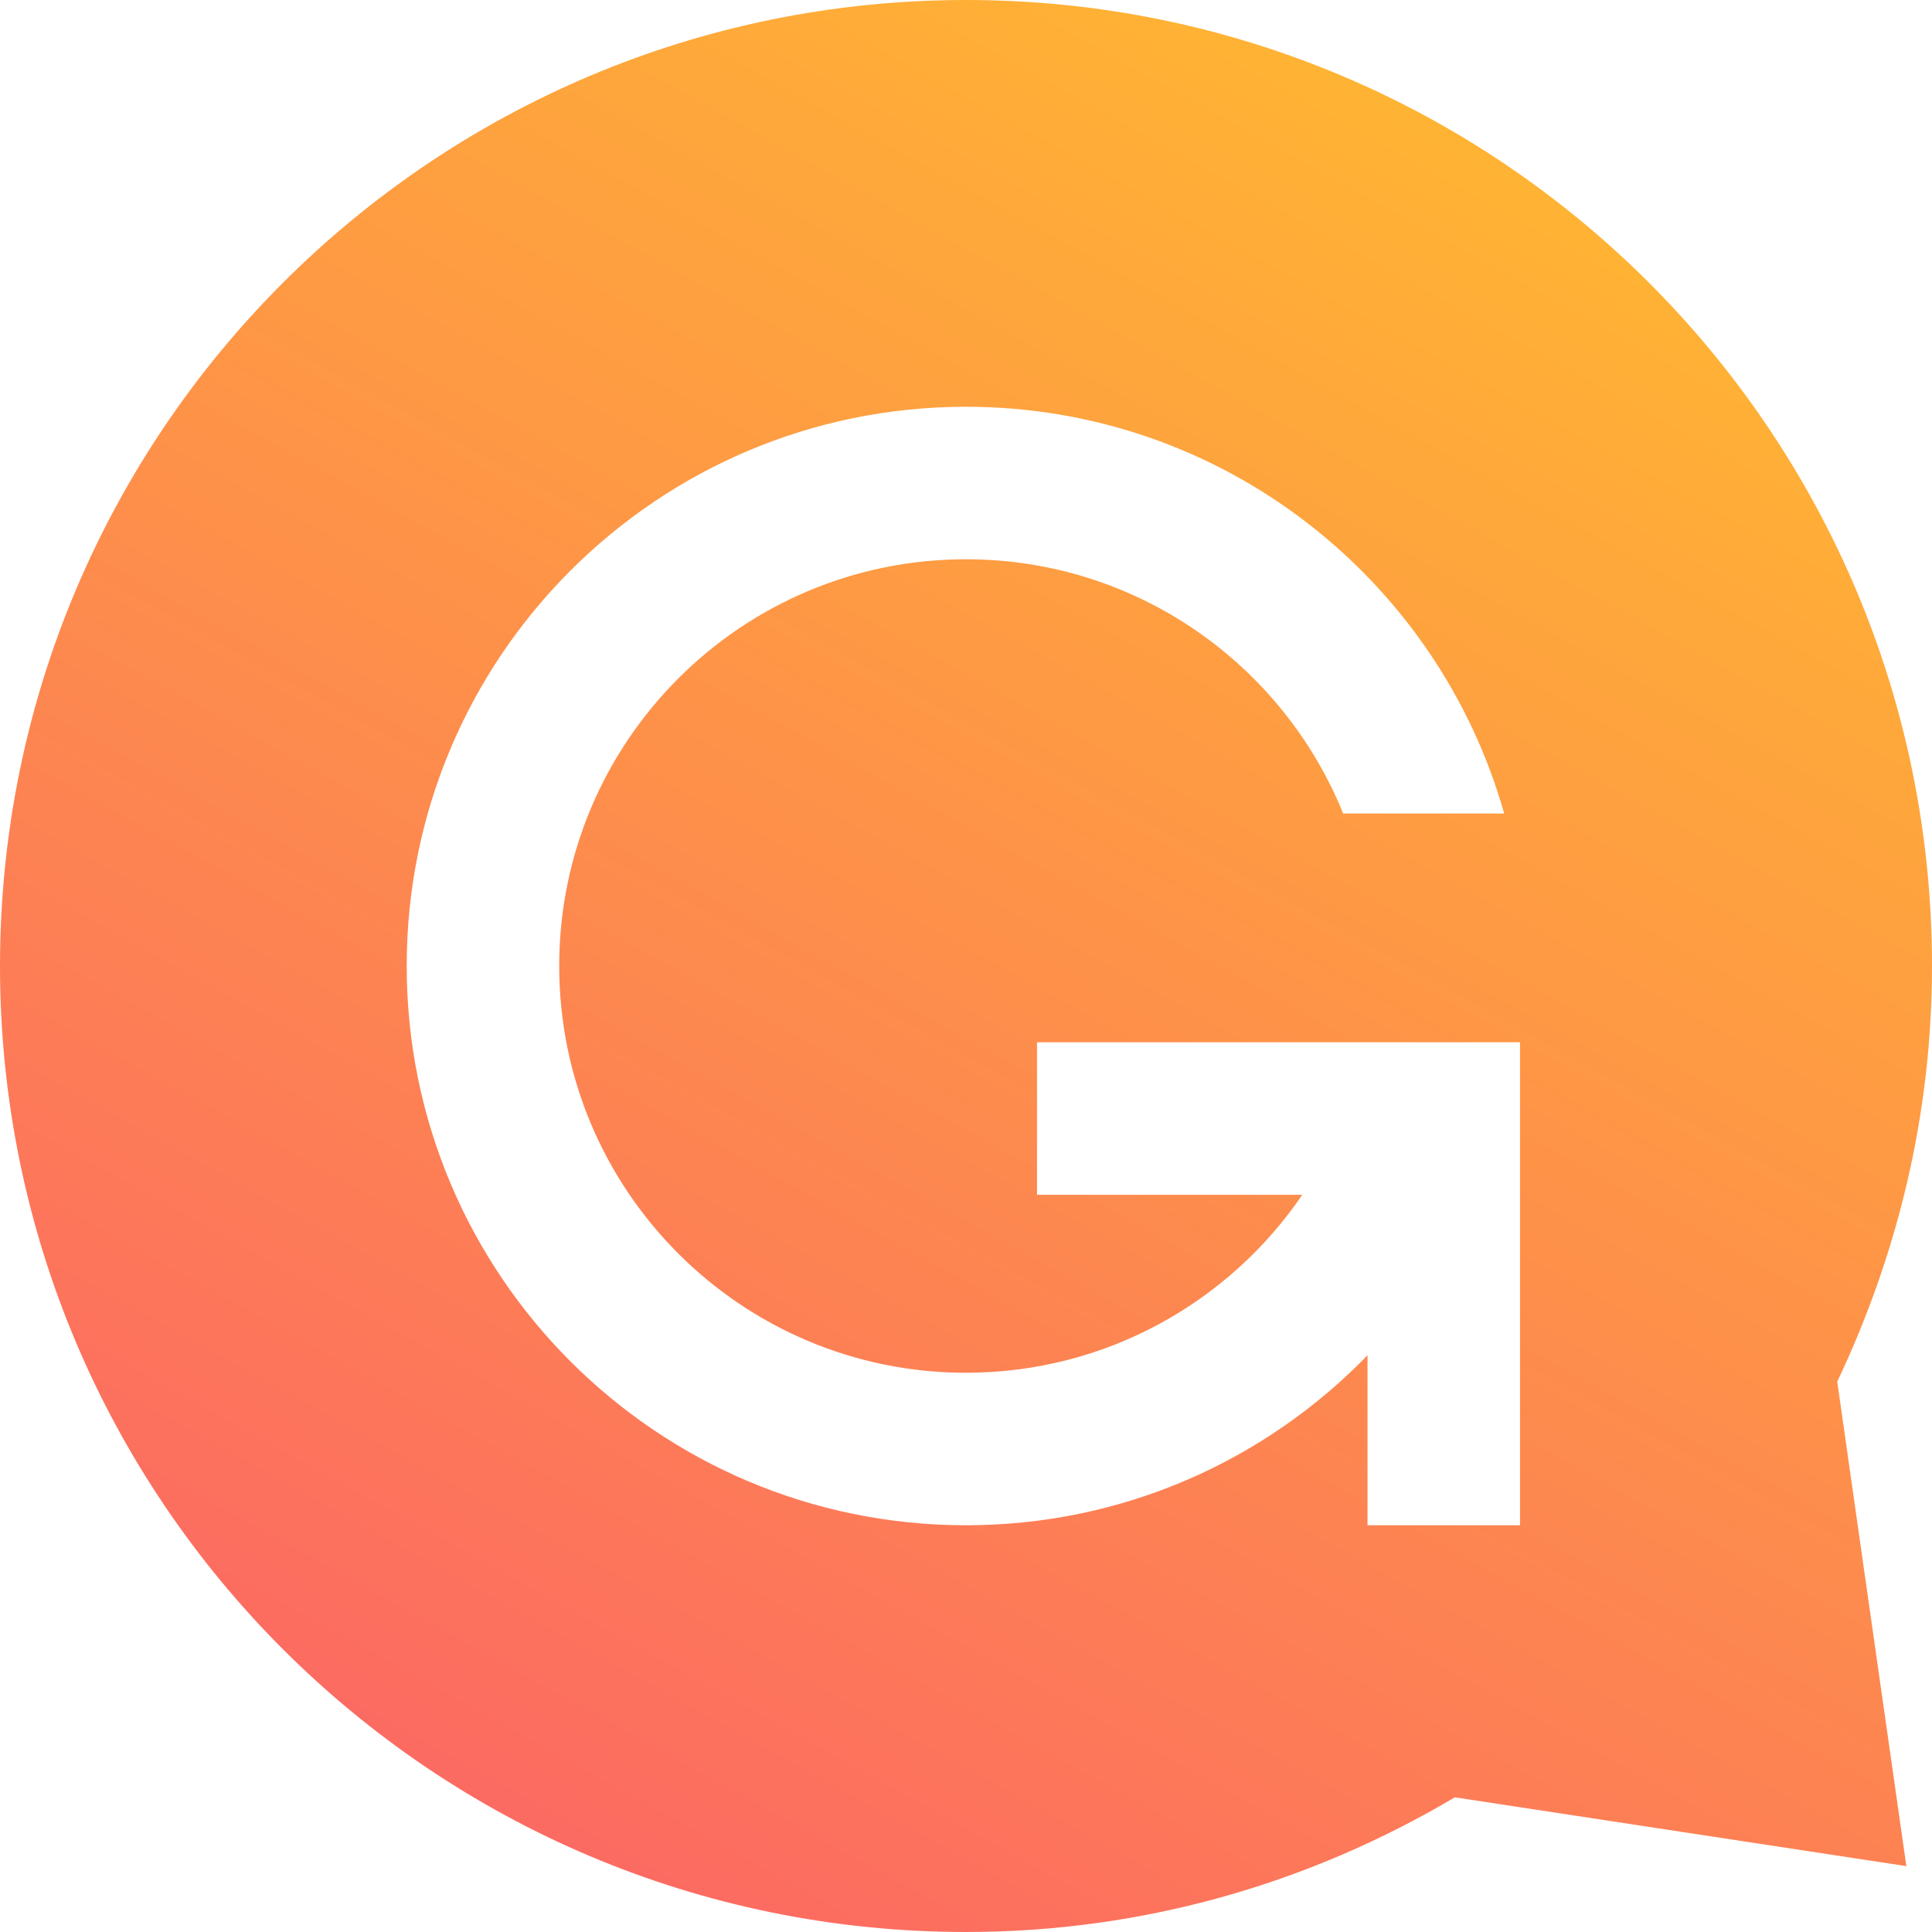 <svg width="63" height="63" viewBox="0 0 63 63" fill="none" xmlns="http://www.w3.org/2000/svg">
<path fill-rule="evenodd" clip-rule="evenodd" d="M60.852 51.664L59.91 45.054C61.861 40.934 63 36.38 63 31.5C63 14.096 48.904 0 31.5 0C14.096 0 0 14.096 0 31.5C0 48.904 14.096 63 31.5 63C37.355 63 42.777 61.373 47.44 58.608L62.164 60.852L60.852 51.664ZM42.466 38.961C40.079 42.464 36.057 44.764 31.499 44.764C24.174 44.764 18.235 38.826 18.235 31.5C18.235 24.175 24.174 18.237 31.499 18.237C37.065 18.237 41.83 21.666 43.798 26.527H49.049C46.884 18.872 39.846 13.264 31.499 13.264C21.427 13.264 13.262 21.429 13.262 31.5C13.262 41.572 21.427 49.737 31.499 49.737C36.636 49.737 41.278 47.613 44.593 44.194V49.737H49.566V33.987H33.816V38.961H42.466Z" fill="url(#paint0_linear_166_470)"/>
<defs>
<linearGradient id="paint0_linear_166_470" x1="46.421" y1="-4.52483e-07" x2="11.605" y2="63" gradientUnits="userSpaceOnUse">
<stop stop-color="#FFB731"/>
<stop offset="1" stop-color="#FC6466"/>
</linearGradient>
</defs>
</svg>
